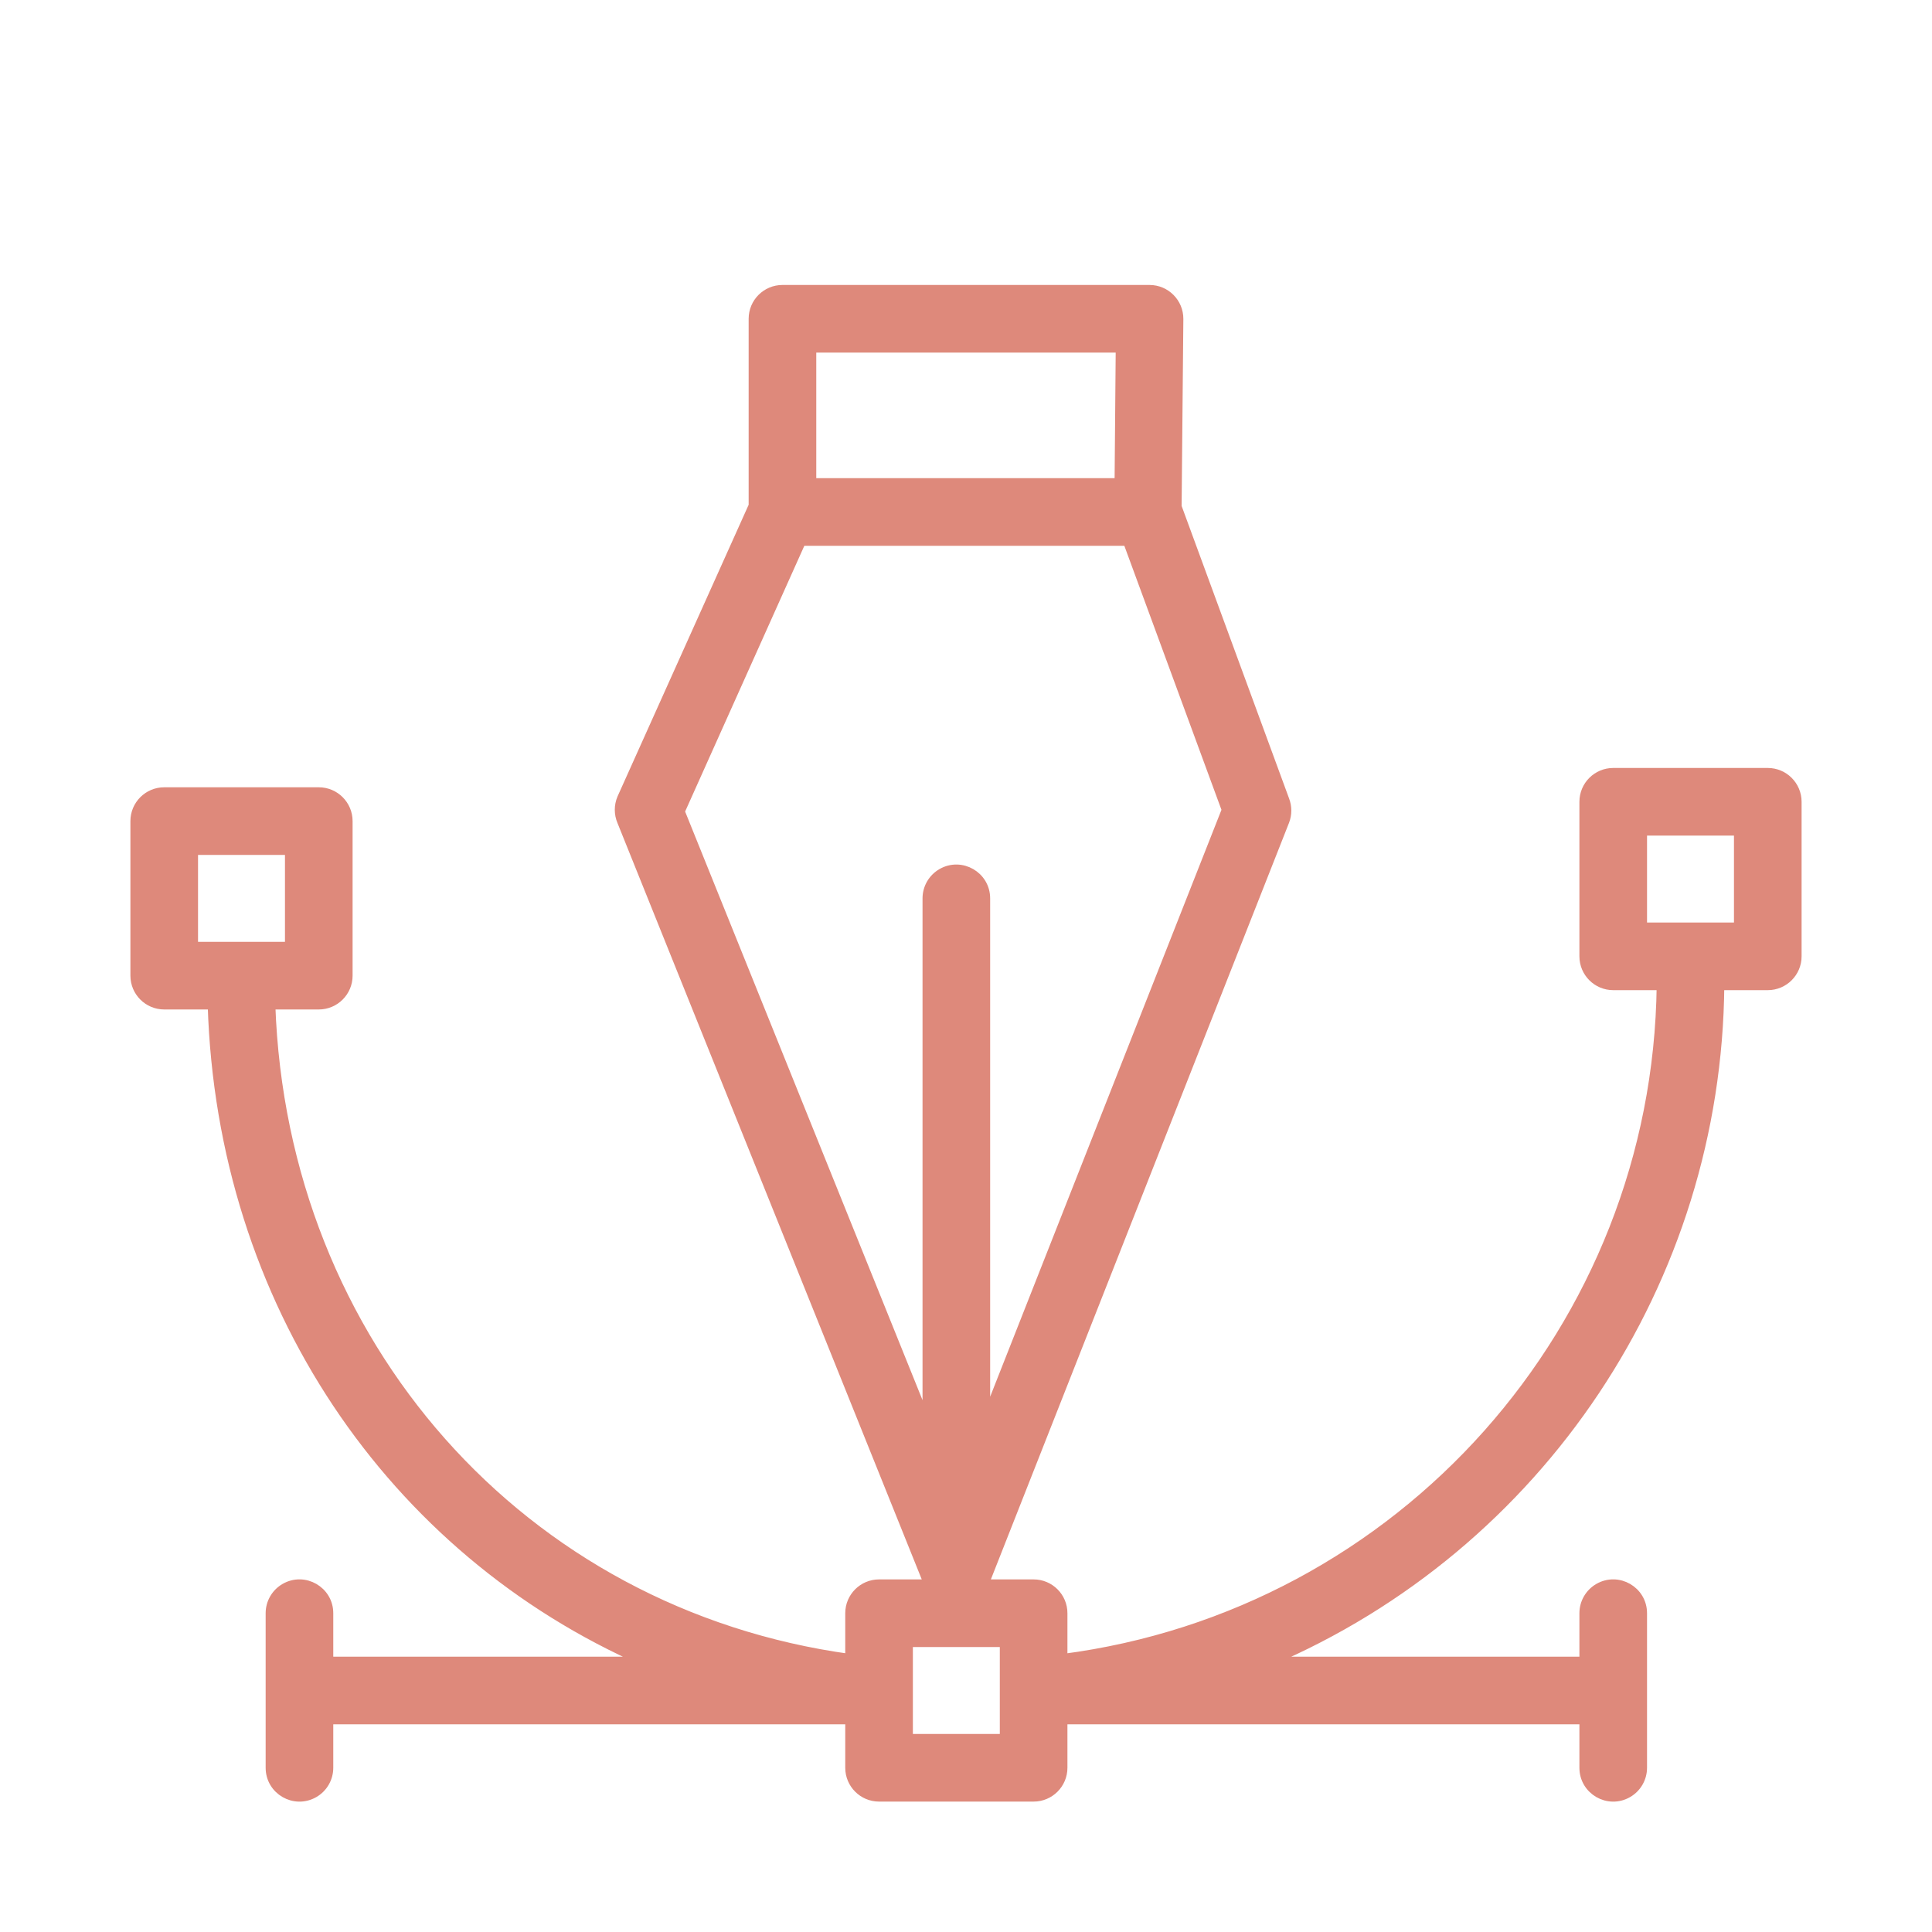 <?xml version="1.0" encoding="UTF-8"?> <svg xmlns="http://www.w3.org/2000/svg" viewBox="0 0 100.00 100.00" data-guides="{&quot;vertical&quot;:[],&quot;horizontal&quot;:[]}"><defs></defs><path fill="#de897b" stroke="#de897b" fill-opacity="1" stroke-width="0.5" stroke-opacity="1" color="rgb(51, 51, 51)" fill-rule="evenodd" id="tSvg4fd0e85d9c" title="Path 1" d="M8.5 52C9.333 52 10.167 52 11 52C11.47 67.39 20.27 80.26 33.39 86C27.927 86 22.463 86 17 86C17 85.167 17 84.333 17 83.5C17 82.345 15.75 81.624 14.75 82.201C14.286 82.469 14 82.964 14 83.5C14 86.167 14 88.833 14 91.5C14 92.655 15.25 93.376 16.25 92.799C16.714 92.531 17 92.036 17 91.5C17 90.667 17 89.833 17 89C26 89 35 89 44 89C44 89.833 44 90.667 44 91.5C44 92.328 44.672 93 45.5 93C48.167 93 50.833 93 53.5 93C54.328 93 55 92.328 55 91.5C55 90.667 55 89.833 55 89C64 89 73 89 82 89C82 89.833 82 90.667 82 91.5C82 92.655 83.25 93.376 84.25 92.799C84.714 92.531 85 92.036 85 91.5C85 88.833 85 86.167 85 83.5C85 82.345 83.75 81.624 82.75 82.201C82.286 82.469 82 82.964 82 83.5C82 84.333 82 85.167 82 86C76.553 86 71.107 86 65.66 86C79.707 80.012 88.871 66.27 89 51C89.833 51 90.667 51 91.5 51C92.328 51 93 50.328 93 49.5C93 46.833 93 44.167 93 41.5C93 40.672 92.328 40 91.5 40C88.833 40 86.167 40 83.5 40C82.672 40 82 40.672 82 41.5C82 44.167 82 46.833 82 49.5C82 50.328 82.672 51 83.5 51C84.333 51 85.167 51 86 51C85.793 68.72 72.574 83.584 55 85.86C55 85.073 55 84.287 55 83.5C55 82.672 54.328 82 53.5 82C52.64 82 51.78 82 50.92 82C56.11 68.83 61.3 55.66 66.49 42.49C66.621 42.145 66.621 41.764 66.49 41.42C64.63 36.357 62.77 31.293 60.91 26.23C60.94 22.99 60.97 19.75 61 16.51C61.005 15.678 60.332 15 59.5 15C53.167 15 46.833 15 40.5 15C39.672 15 39 15.672 39 16.5C39 19.727 39 22.953 39 26.18C36.73 31.23 34.46 36.28 32.19 41.33C32.032 41.704 32.032 42.126 32.19 42.5C37.487 55.667 42.783 68.833 48.08 82C47.22 82 46.36 82 45.5 82C44.672 82 44 82.672 44 83.5C44 84.287 44 85.073 44 85.86C27 83.53 14.61 69.56 14 52C14.833 52 15.667 52 16.5 52C17.328 52 18 51.328 18 50.5C18 47.833 18 45.167 18 42.5C18 41.672 17.328 41 16.5 41C13.833 41 11.167 41 8.5 41C7.672 41 7 41.672 7 42.5C7 45.167 7 47.833 7 50.5C7 51.328 7.672 52 8.5 52ZM85 43C86.667 43 88.333 43 90 43C90 44.667 90 46.333 90 48C88.333 48 86.667 48 85 48C85 46.333 85 44.667 85 43M58 18C57.98 20.333 57.96 22.667 57.94 25C52.627 25 47.313 25 42 25C42 22.667 42 20.333 42 18C47.333 18 52.667 18 58 18M41.47 28C47.103 28 52.737 28 58.37 28C60.077 32.64 61.783 37.28 63.49 41.92C59.327 52.483 55.163 63.047 51 73.61C51 64.573 51 55.537 51 46.5C51 45.345 49.75 44.624 48.75 45.201C48.286 45.469 48 45.964 48 46.5C48 55.587 48 64.673 48 73.76C43.73 63.173 39.46 52.587 35.19 42C37.283 37.333 39.377 32.667 41.47 28M47 85C48.667 85 50.333 85 52 85C52 86.667 52 88.333 52 90C50.333 90 48.667 90 47 90C47 88.333 47 86.667 47 85M10 44C11.667 44 13.333 44 15 44C15 45.667 15 47.333 15 49C13.333 49 11.667 49 10 49C10 47.333 10 45.667 10 44" style=""></path></svg> 